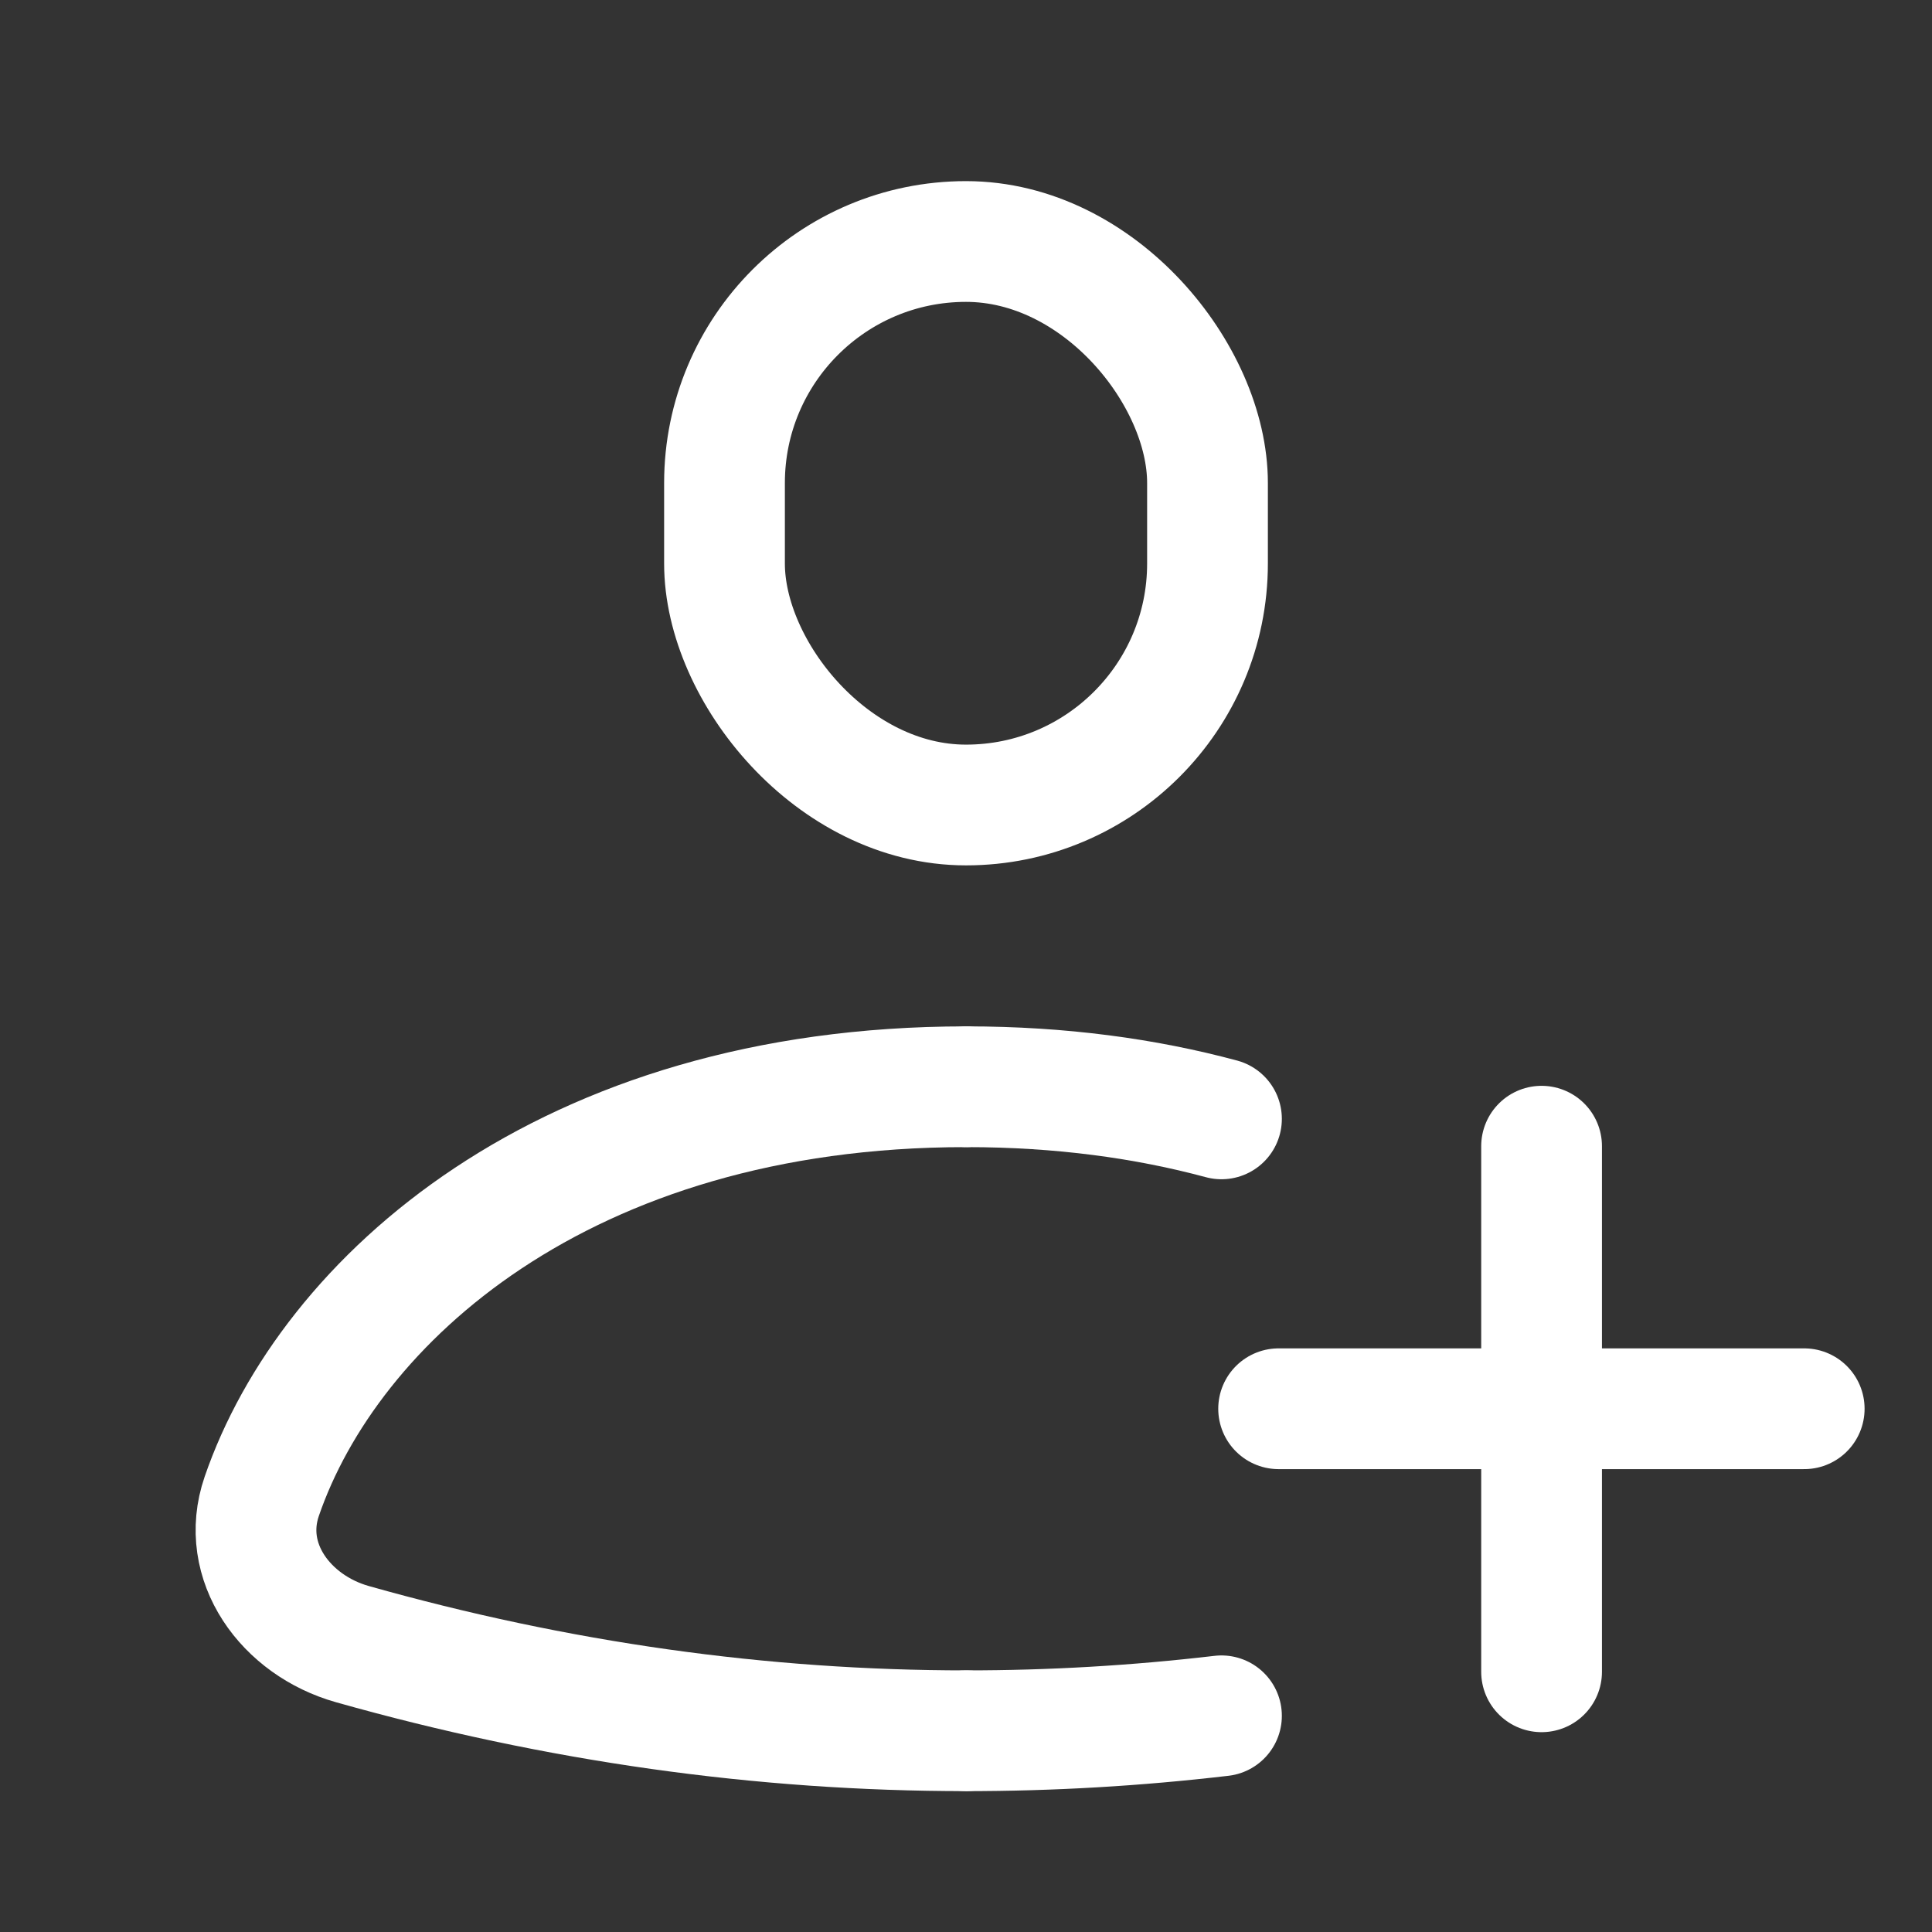 <svg width="48" height="48" viewBox="0 0 48 48" fill="none" xmlns="http://www.w3.org/2000/svg">
<rect x="0" y="0" width="48" height="48" fill="#333333" stroke="none"/>
<rect x="18" y="6" width="12" height="14" rx="6" stroke="white" stroke-width="3"/>
<path d="M24 27C14.005 27 8.173 32.315 6.503 37.176C5.943 38.804 7.098 40.38 8.755 40.848C13.843 42.284 18.93 43.002 24.018 43" stroke="white" stroke-width="3" stroke-linecap="round"/>
<path d="M24.018 27C26.355 27 28.465 27.291 30.347 27.798M24 43C26.116 43.001 28.231 42.877 30.347 42.629" stroke="white" stroke-width="3" stroke-linecap="round"/>
<path d="M31.767 35L44.825 35" stroke="white" stroke-width="3" stroke-linecap="round"/>
<path d="M38.3 28.477L38.3 41.535" stroke="white" stroke-width="3" stroke-linecap="round"/>
</svg>
